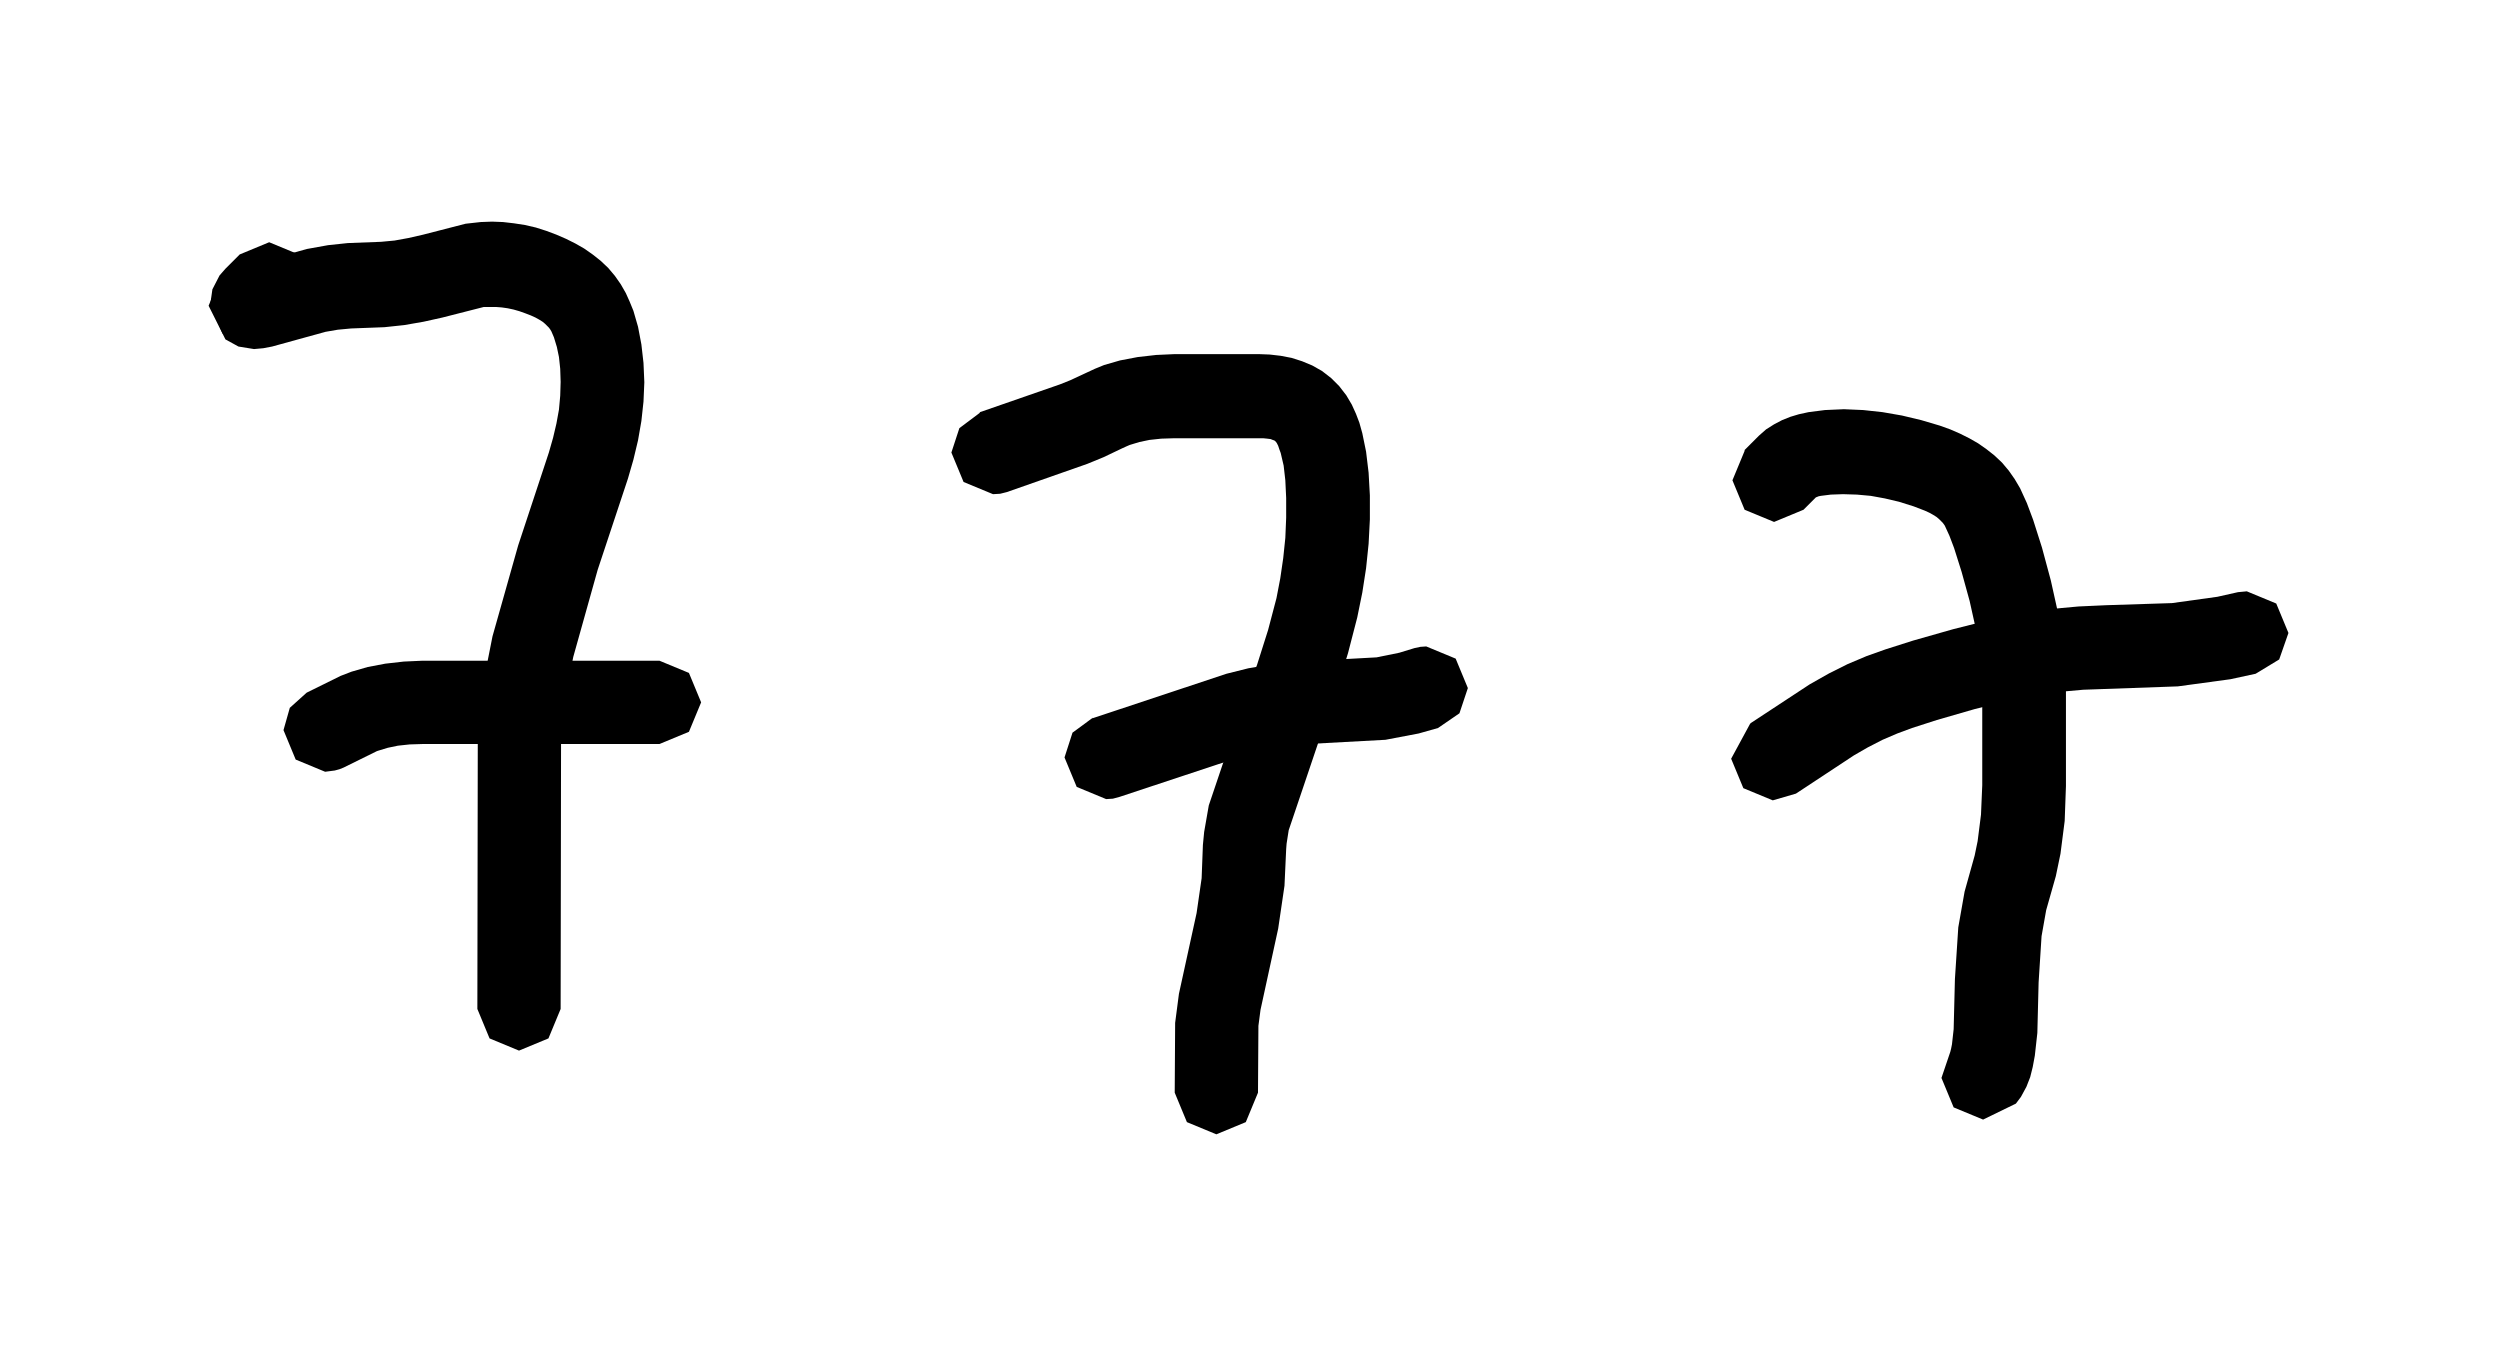 <?xml version="1.0" encoding="UTF-8"?>
<!DOCTYPE svg PUBLIC '-//W3C//DTD SVG 1.0//EN'
          'http://www.w3.org/TR/2001/REC-SVG-20010904/DTD/svg10.dtd'>
<svg height="32" stroke="#000" stroke-linecap="square" stroke-miterlimit="10" viewBox="0 0 59.44 31.7" width="59" xmlns="http://www.w3.org/2000/svg" xmlns:xlink="http://www.w3.org/1999/xlink"
><g
  ><g stroke="none"
    ><path d="M7.11 7.19l-.33.33.03-.04.12-.24.05-.28-.29.7-.7.29-.7-.29L5 6.96l.05-.35.17-.33.14-.16.34-.34.7-.29.7.29.29.7-.29.7Zm0 0"
      /><path d="M6.59 6.17l-.26-.13-.26-.04-.06 0 .01 0 .27-.07 1.01-.28.5-.09.47-.05.79-.03.32-.03.33-.06.35-.08 1.01-.26.36-.04L11.7 5l.26.01.26.03.26.04.26.06.25.08.24.09.23.1.22.11.21.12.2.14.19.15.18.17.16.19.14.2.12.21.09.2.09.22.11.38.08.42.05.44.02.46-.02.46-.05.46-.08.46-.11.46-.13.45-.72 2.17-.58 2.07-.19.96-.1.93-.01 6.48-.29.7-.7.29-.7-.29-.29-.7.01-6.51.12-1.19.23-1.16.61-2.16.73-2.21.1-.35.08-.34.06-.33.03-.33.01-.33-.01-.31-.03-.28-.05-.24-.07-.23-.03-.07-.03-.07-.03-.05-.03-.04-.04-.04-.05-.05-.06-.05-.08-.05-.09-.05-.11-.05-.13-.05-.14-.05-.14-.04-.14-.03-.14-.02-.13-.01-.13 0-.13 0-.04 0-.98.25-.45.1-.46.08-.47.05-.79.03-.32.03-.29.05-1.27.35-.21.04-.22.02-.37-.06-.31-.17-.4-.8.29-.7.7-.29.6.2Zm0 0"
      /><path d="M7.29 16.2l.81-.4.26-.1.38-.11.42-.08.44-.05.44-.02 5.64 0 .7.29.29.7-.29.7-.7.29-5.62 0-.32.01-.28.03-.24.05-.23.07-.03.01-.79.39-.1.04-.11.03-.23.03-.7-.29-.29-.7.15-.53.4-.36Zm0 0"
      /><path d="M23.3 9.53l1.9-.66.25-.1.58-.27.22-.09.38-.11.42-.08.44-.05.44-.02 2 0 .26.01.26.03.26.05.25.08.24.1.23.13.22.17.19.19.17.22.13.22.1.22.08.21.07.25.09.44.06.5.03.54v.57l-.03.58-.06.58-.09.58-.12.59-.22.85-.28.91-.33.93-.8 2.37-.05.32-.01.13-.04.87-.15 1.02-.42 1.93-.05.38-.01 1.59-.29.7-.7.29-.7-.29-.29-.7v-.01l.01-1.65.09-.69.42-1.92.12-.83.03-.79.03-.31.11-.63.82-2.43.33-.92.26-.82.2-.76.09-.47.07-.48.05-.48.02-.48 0-.47-.02-.42-.04-.35-.07-.3-.03-.08-.03-.09-.03-.06-.02-.03-.01-.01-.01-.01-.01-.01-.02-.01-.03-.01-.05-.02-.08-.01-.1-.01-.13 0-1.97 0-.32.01-.28.03-.24.05-.23.07-.07.03-.11.05-.44.21-.39.16-1.91.67-.16.04-.17.01-.7-.29-.29-.7.19-.58.48-.36Zm0 0"
      /><path d="M25.97 16.81l3.19-1.06.52-.13.52-.09.54-.06.53-.03 1.46-.08.54-.11.36-.11.14-.03.14-.01.7.29.29.7-.2.6-.51.35-.46.13-.79.15-2.03.11-.42.05-.38.07-.33.08-3.17 1.05-.15.04-.16.01-.7-.29-.29-.7.19-.59.49-.36Zm0 0"
      /><path d="M41.48 10.43l.34-.34.17-.15.19-.12.19-.1.2-.08.2-.06.23-.05.39-.05.45-.02.46.02.46.05.46.08.46.11.44.13.25.09.23.1.22.11.21.12.2.14.19.15.18.17.16.19.14.2.13.22.16.35.15.4.21.66.21.78.18.81.09.53.06.5.03.49 0 .64 0 1.92-.03.83-.1.78-.11.53-.23.81-.11.62-.07 1.1-.03 1.2-.06.54-.05.27-.06.24-.09.23-.13.24-.12.16-.78.38-.7-.29-.29-.7.21-.62.01 0-.02.03.01-.03.02-.08.02-.1.04-.36.03-1.19.08-1.23.15-.85.24-.86.07-.34.08-.63.03-.7 0-2.48-.02-.36-.05-.4-.07-.42-.16-.72-.19-.69-.18-.57-.11-.29-.11-.24-.02-.03-.03-.04-.04-.04-.05-.05-.06-.05-.08-.05-.09-.05-.11-.05-.13-.05-.13-.05-.35-.11-.34-.08-.33-.06-.33-.03-.33-.01-.29.01-.24.03-.05.01-.05.02-.03.01 0 0 .02-.01.02-.02-.32.32-.7.29-.7-.29-.29-.7.29-.7Zm0 0"
      /><path d="M41.63 16.92l1.4-.92.46-.26.44-.22.45-.19.45-.16.66-.21.95-.27 1.07-.27.62-.12.63-.09.66-.06.66-.03 1.56-.05 1.08-.15.49-.11.21-.02.7.29.29.7-.22.63-.56.34-.6.13-1.25.17-2.25.08-.56.05-.53.07-.49.09-1 .25-.9.26-.59.19-.35.13-.35.15-.35.18-.33.19-1.38.91-.55.16-.7-.29-.29-.7.45-.83Zm0 0"
    /></g
  ></g
></svg
>

